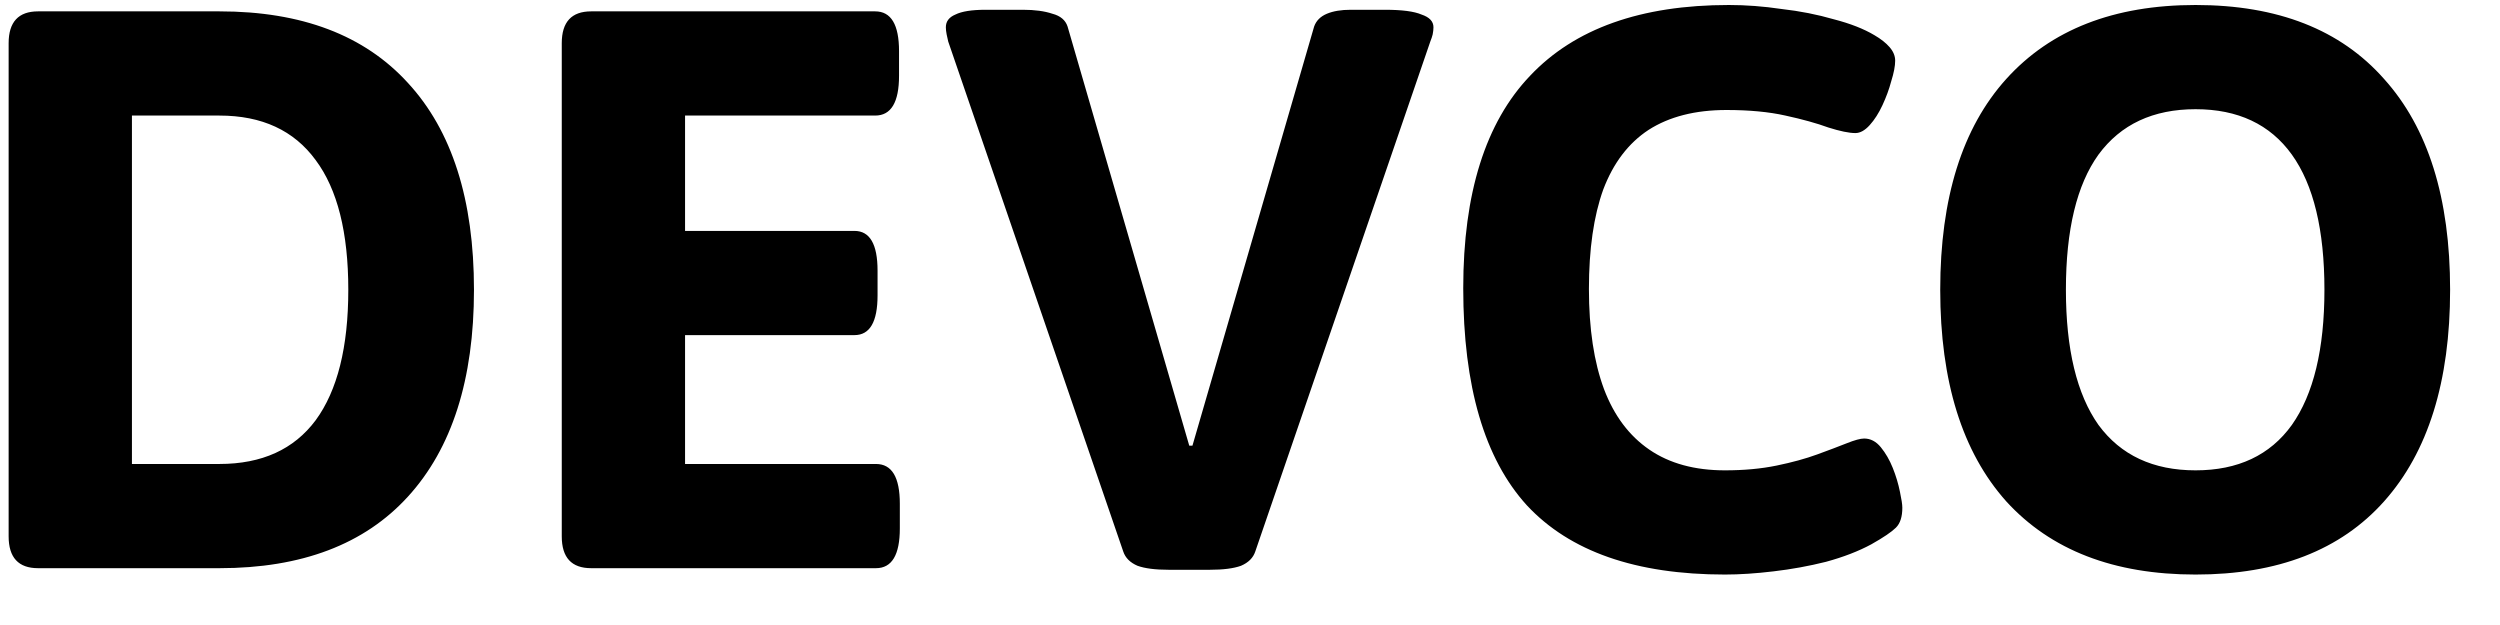 <svg width="44" height="11" viewBox="0 0 44 11" fill="none" xmlns="http://www.w3.org/2000/svg">
<path d="M0.67 10C0.325 10 0.152 9.813 0.152 9.44V0.76C0.152 0.387 0.325 0.2 0.67 0.2H3.862C5.309 0.2 6.415 0.62 7.18 1.46C7.955 2.3 8.342 3.513 8.342 5.1C8.342 6.677 7.955 7.891 7.18 8.74C6.415 9.58 5.309 10 3.862 10H0.67ZM2.322 8.166H3.862C4.609 8.166 5.174 7.909 5.556 7.396C5.939 6.873 6.13 6.108 6.13 5.1C6.13 4.092 5.939 3.331 5.556 2.818C5.174 2.295 4.609 2.034 3.862 2.034H2.322V8.166ZM10.405 10C10.059 10 9.887 9.813 9.887 9.44V0.76C9.887 0.387 10.059 0.2 10.405 0.2H15.403C15.683 0.2 15.823 0.433 15.823 0.9V1.334C15.823 1.801 15.683 2.034 15.403 2.034H12.057V4.064H15.039C15.309 4.064 15.445 4.297 15.445 4.764V5.198C15.445 5.665 15.309 5.898 15.039 5.898H12.057V8.166H15.417C15.697 8.166 15.837 8.399 15.837 8.866V9.3C15.837 9.767 15.697 10 15.417 10H10.405ZM20.567 10.028C20.334 10.028 20.152 10.005 20.021 9.958C19.89 9.902 19.806 9.818 19.769 9.706L16.689 0.732C16.68 0.685 16.671 0.643 16.661 0.606C16.652 0.559 16.647 0.517 16.647 0.48C16.647 0.377 16.703 0.303 16.815 0.256C16.927 0.2 17.105 0.172 17.347 0.172H18.005C18.21 0.172 18.383 0.195 18.523 0.242C18.663 0.279 18.752 0.354 18.789 0.466L20.931 7.844H20.987L23.129 0.466C23.166 0.363 23.241 0.289 23.353 0.242C23.465 0.195 23.605 0.172 23.773 0.172H24.375C24.674 0.172 24.889 0.2 25.019 0.256C25.159 0.303 25.229 0.377 25.229 0.48C25.229 0.517 25.224 0.559 25.215 0.606C25.206 0.643 25.192 0.685 25.173 0.732L22.093 9.706C22.056 9.818 21.972 9.902 21.841 9.958C21.71 10.005 21.529 10.028 21.295 10.028H20.567ZM30.359 10.112C28.791 10.112 27.629 9.706 26.873 8.894C26.126 8.073 25.753 6.799 25.753 5.072C25.753 3.401 26.145 2.155 26.929 1.334C27.713 0.503 28.88 0.088 30.429 0.088C30.728 0.088 31.036 0.111 31.353 0.158C31.68 0.195 31.988 0.256 32.277 0.34C32.566 0.415 32.804 0.508 32.991 0.62C33.103 0.685 33.192 0.755 33.257 0.83C33.322 0.905 33.355 0.984 33.355 1.068C33.355 1.161 33.332 1.283 33.285 1.432C33.248 1.572 33.196 1.712 33.131 1.852C33.066 1.992 32.991 2.109 32.907 2.202C32.823 2.295 32.739 2.342 32.655 2.342C32.543 2.342 32.384 2.309 32.179 2.244C31.974 2.169 31.722 2.099 31.423 2.034C31.134 1.969 30.788 1.936 30.387 1.936C29.836 1.936 29.379 2.053 29.015 2.286C28.66 2.519 28.394 2.869 28.217 3.336C28.049 3.803 27.965 4.386 27.965 5.086C27.965 5.786 28.054 6.374 28.231 6.85C28.408 7.317 28.674 7.671 29.029 7.914C29.384 8.157 29.827 8.278 30.359 8.278C30.695 8.278 30.998 8.25 31.269 8.194C31.54 8.138 31.778 8.073 31.983 7.998C32.188 7.923 32.361 7.858 32.501 7.802C32.641 7.746 32.744 7.718 32.809 7.718C32.921 7.718 33.019 7.769 33.103 7.872C33.187 7.975 33.257 8.096 33.313 8.236C33.369 8.376 33.411 8.516 33.439 8.656C33.467 8.787 33.481 8.88 33.481 8.936C33.481 9.095 33.444 9.211 33.369 9.286C33.294 9.361 33.15 9.459 32.935 9.58C32.711 9.701 32.445 9.804 32.137 9.888C31.838 9.963 31.53 10.019 31.213 10.056C30.905 10.093 30.62 10.112 30.359 10.112ZM38.642 10.112C37.204 10.112 36.094 9.683 35.31 8.824C34.535 7.956 34.148 6.715 34.148 5.1C34.148 3.485 34.535 2.249 35.31 1.39C36.094 0.522 37.204 0.088 38.642 0.088C40.088 0.088 41.194 0.522 41.96 1.39C42.734 2.249 43.122 3.485 43.122 5.1C43.122 6.715 42.734 7.956 41.96 8.824C41.194 9.683 40.088 10.112 38.642 10.112ZM38.642 8.278C39.388 8.278 39.953 8.012 40.336 7.48C40.718 6.939 40.91 6.145 40.91 5.1C40.91 4.045 40.718 3.252 40.336 2.72C39.953 2.188 39.388 1.922 38.642 1.922C37.895 1.922 37.326 2.188 36.934 2.72C36.551 3.252 36.36 4.045 36.36 5.1C36.36 6.145 36.551 6.939 36.934 7.48C37.326 8.012 37.895 8.278 38.642 8.278Z" fill="black"/>
</svg>

